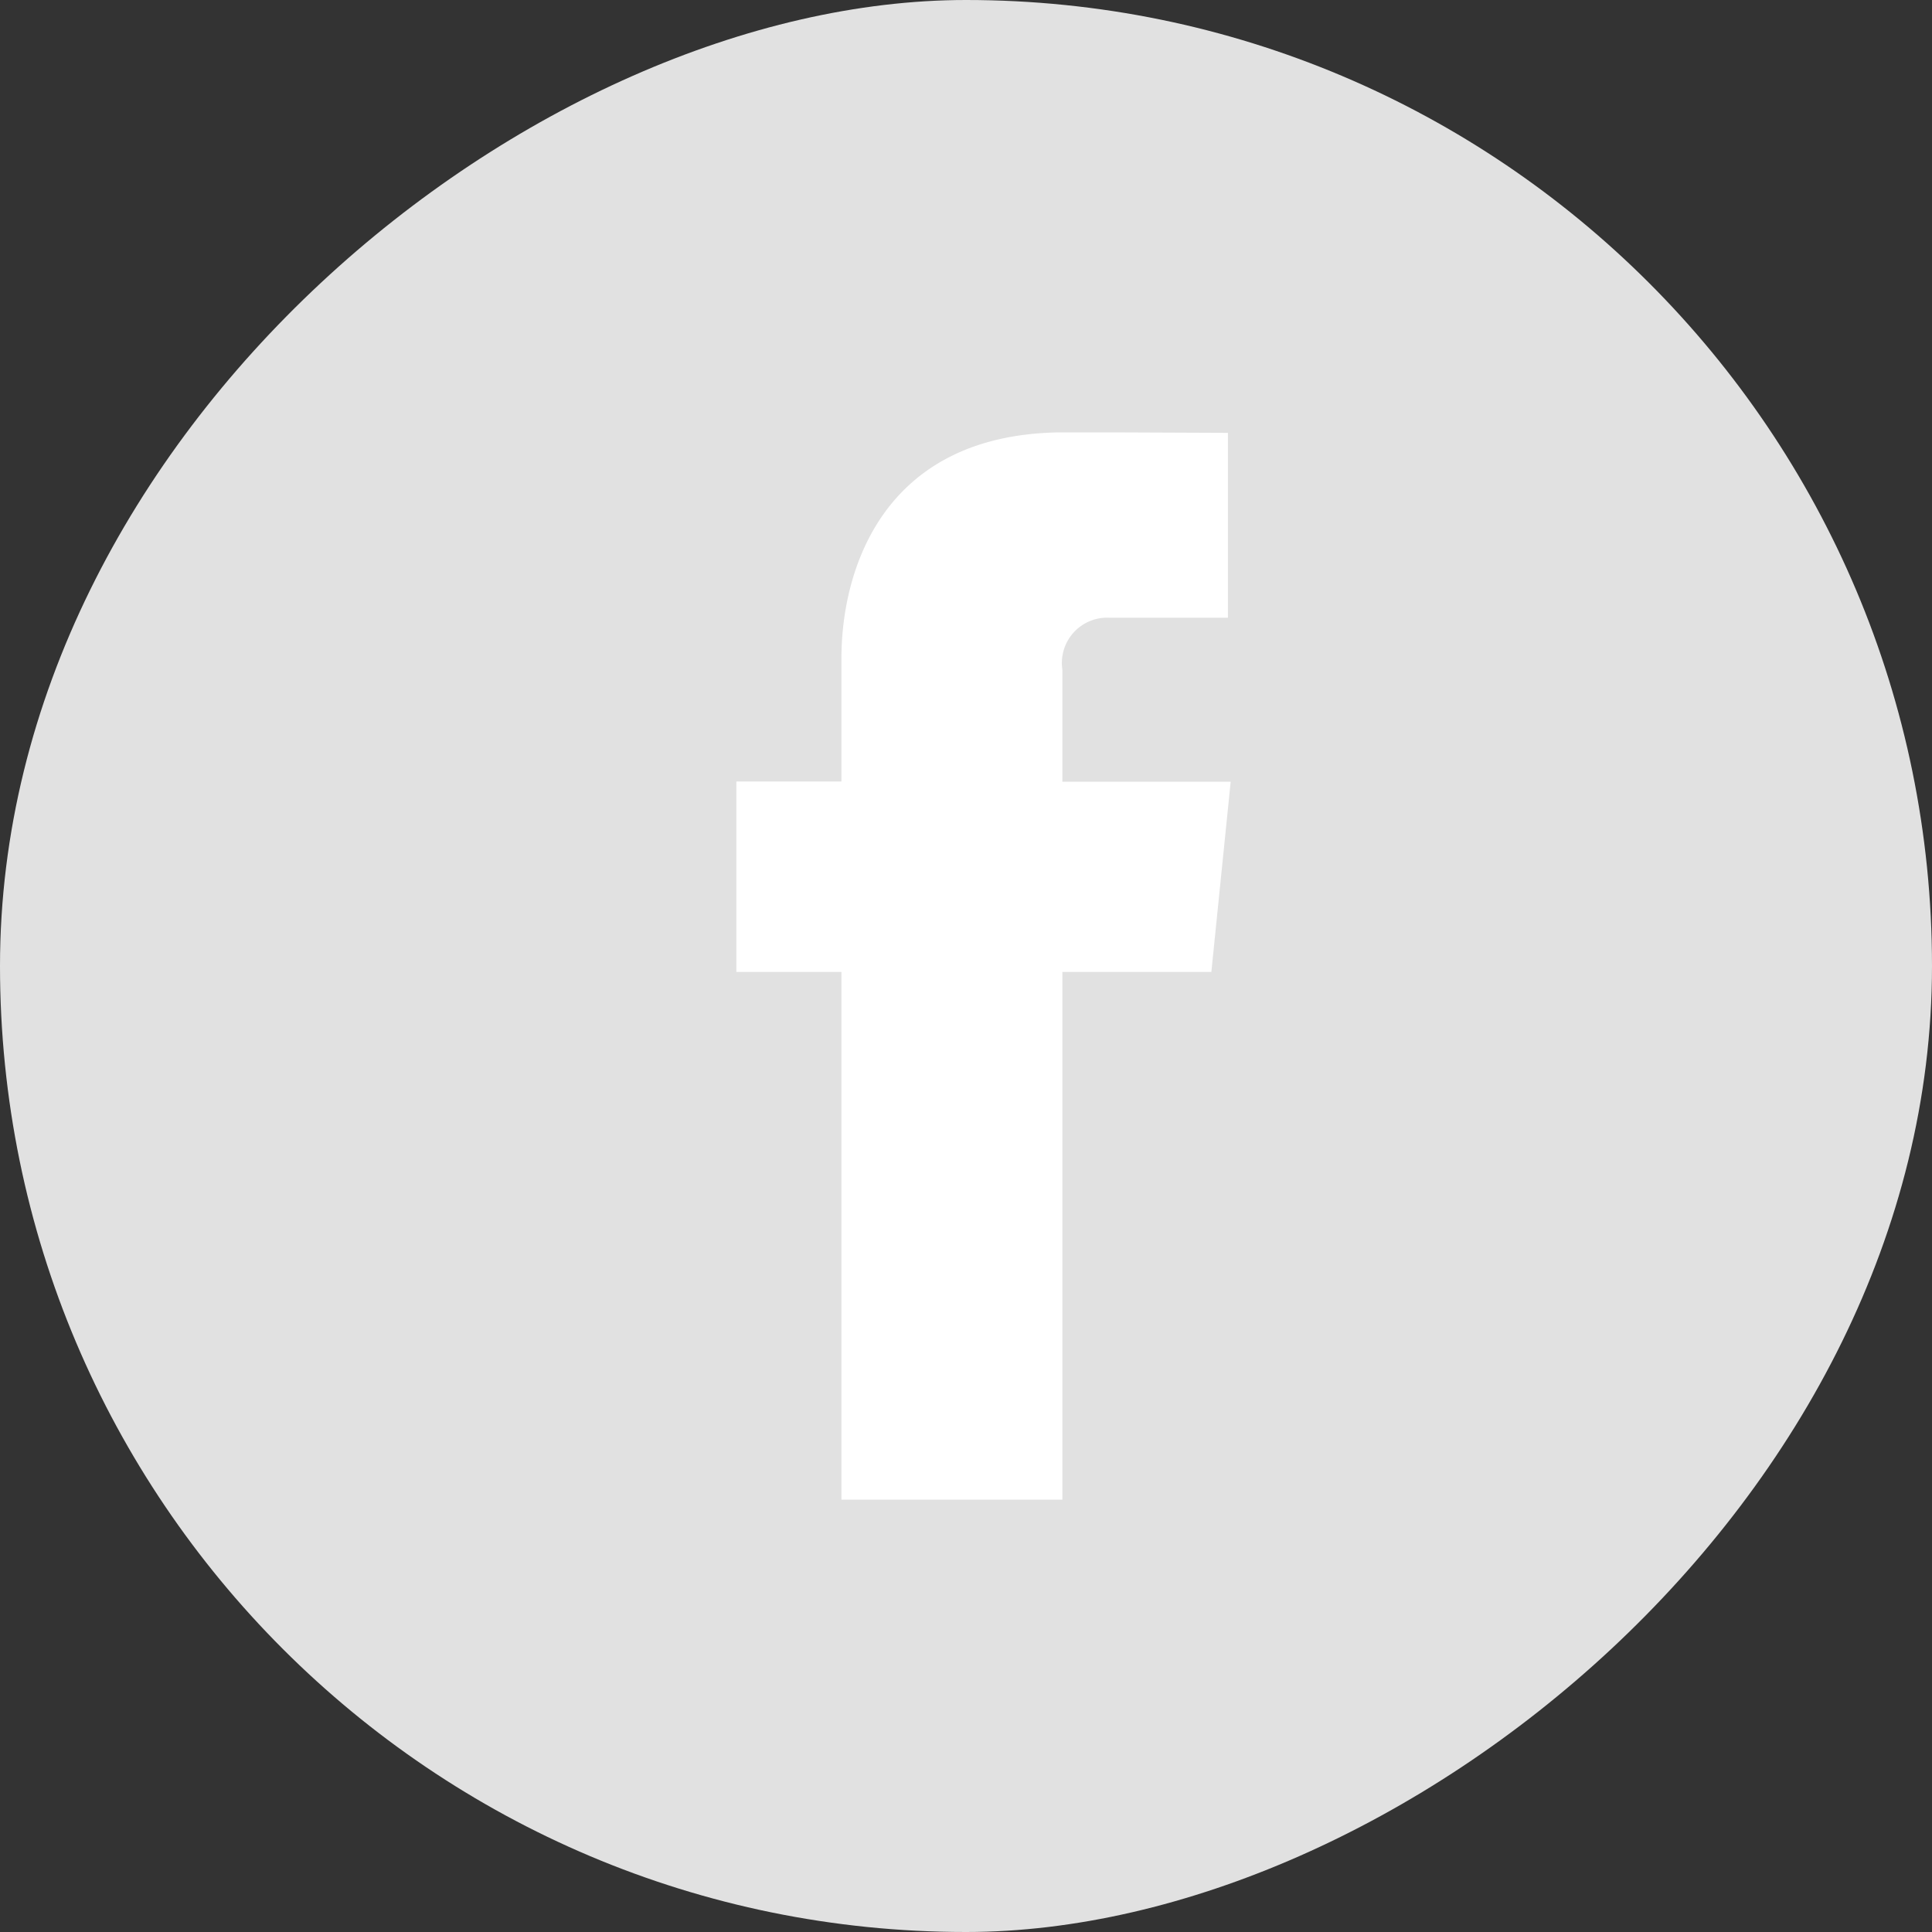 <svg xmlns="http://www.w3.org/2000/svg" viewBox="0 0 40 40">
  <rect x="0" y="0" width="40" height="40" fill="#333333" stroke="none"/>
  <g id="Сгруппировать_6202" data-name="Сгруппировать 6202" transform="translate(-65 -795)">
    <g id="Сгруппировать_6198" data-name="Сгруппировать 6198" transform="translate(0 131)">
      <rect id="Прямоугольник_944" data-name="Прямоугольник 944" width="40" height="40" rx="20" transform="translate(65 704) rotate(-90)" fill="#E1E1E1"/>
      <g id="Сгруппировать_1887" data-name="Сгруппировать 1887" transform="translate(80.246 672.953)">
        <path id="Контур_1493" data-name="Контур 1493" d="M-931.134,385.928h3.085l.4-3.939h-3.485v-2.32a.938.938,0,0,1,.97-1.075h2.458v-3.827l-2.372-.01h-1.106c-3.681.047-4.524,2.868-4.524,4.677v2.551h-2.175v3.943h2.175v10.925h4.574Z" transform="translate(937.883 -374.758)" fill="#fff"/>
      </g>
    </g>
  </g>
</svg>
